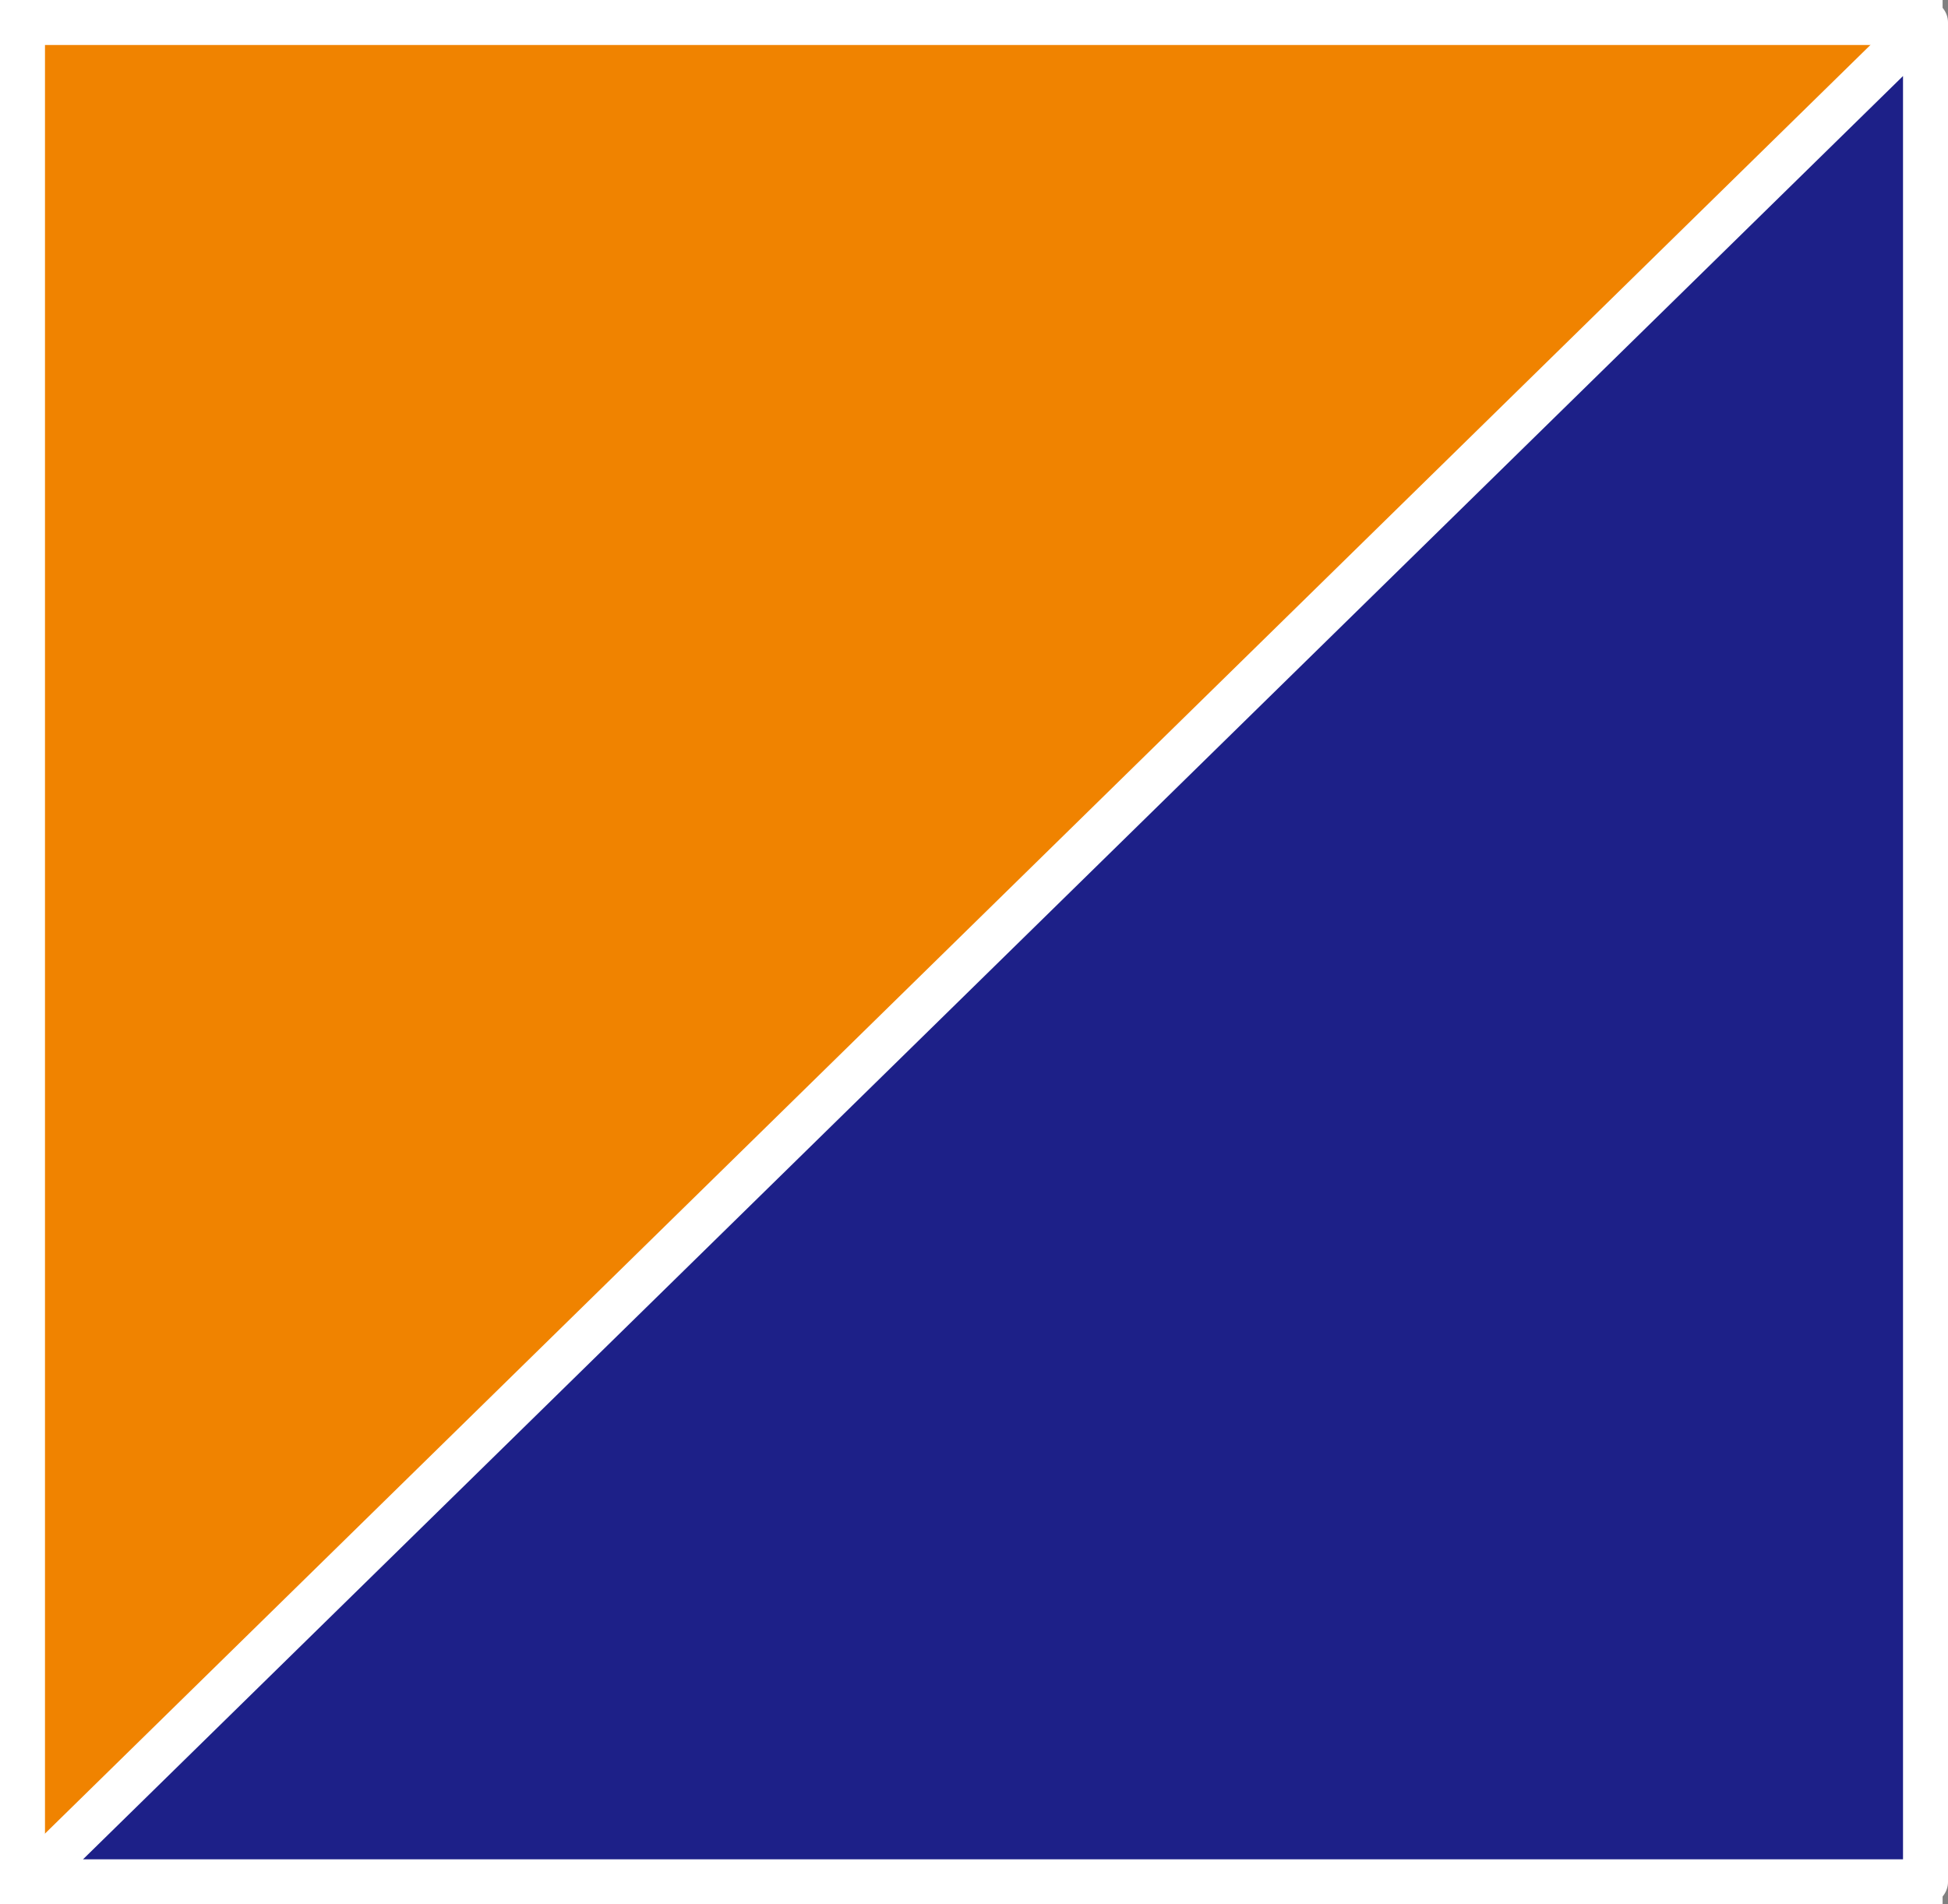 <?xml version="1.0" encoding="UTF-8"?>
<svg id="_レイヤー_2" data-name="レイヤー 2" xmlns="http://www.w3.org/2000/svg" viewBox="0 0 21.65 21.16">
  <rect x="0" y="0" width="21.65" height="21.16" fill="#808080" stroke="none"/>
  <defs>
    <style>
      .cls-1 {
        fill: #f08300;
        stroke-miterlimit: 10;
      }

      .cls-1, .cls-2 {
        stroke: #fff;
        stroke-width: .5px;
      }

      .cls-2 {
        fill: #1d2088;
        stroke-linejoin: round;
      }
    </style>
  </defs>
  <g id="icon">
    <rect class="cls-1" x=".25" y=".25" width="21.09" height="20.66"/>
    <polygon class="cls-2" points="21.4 20.91 .31 20.91 21.4 .25 21.4 20.91"/>
  </g>
</svg>
